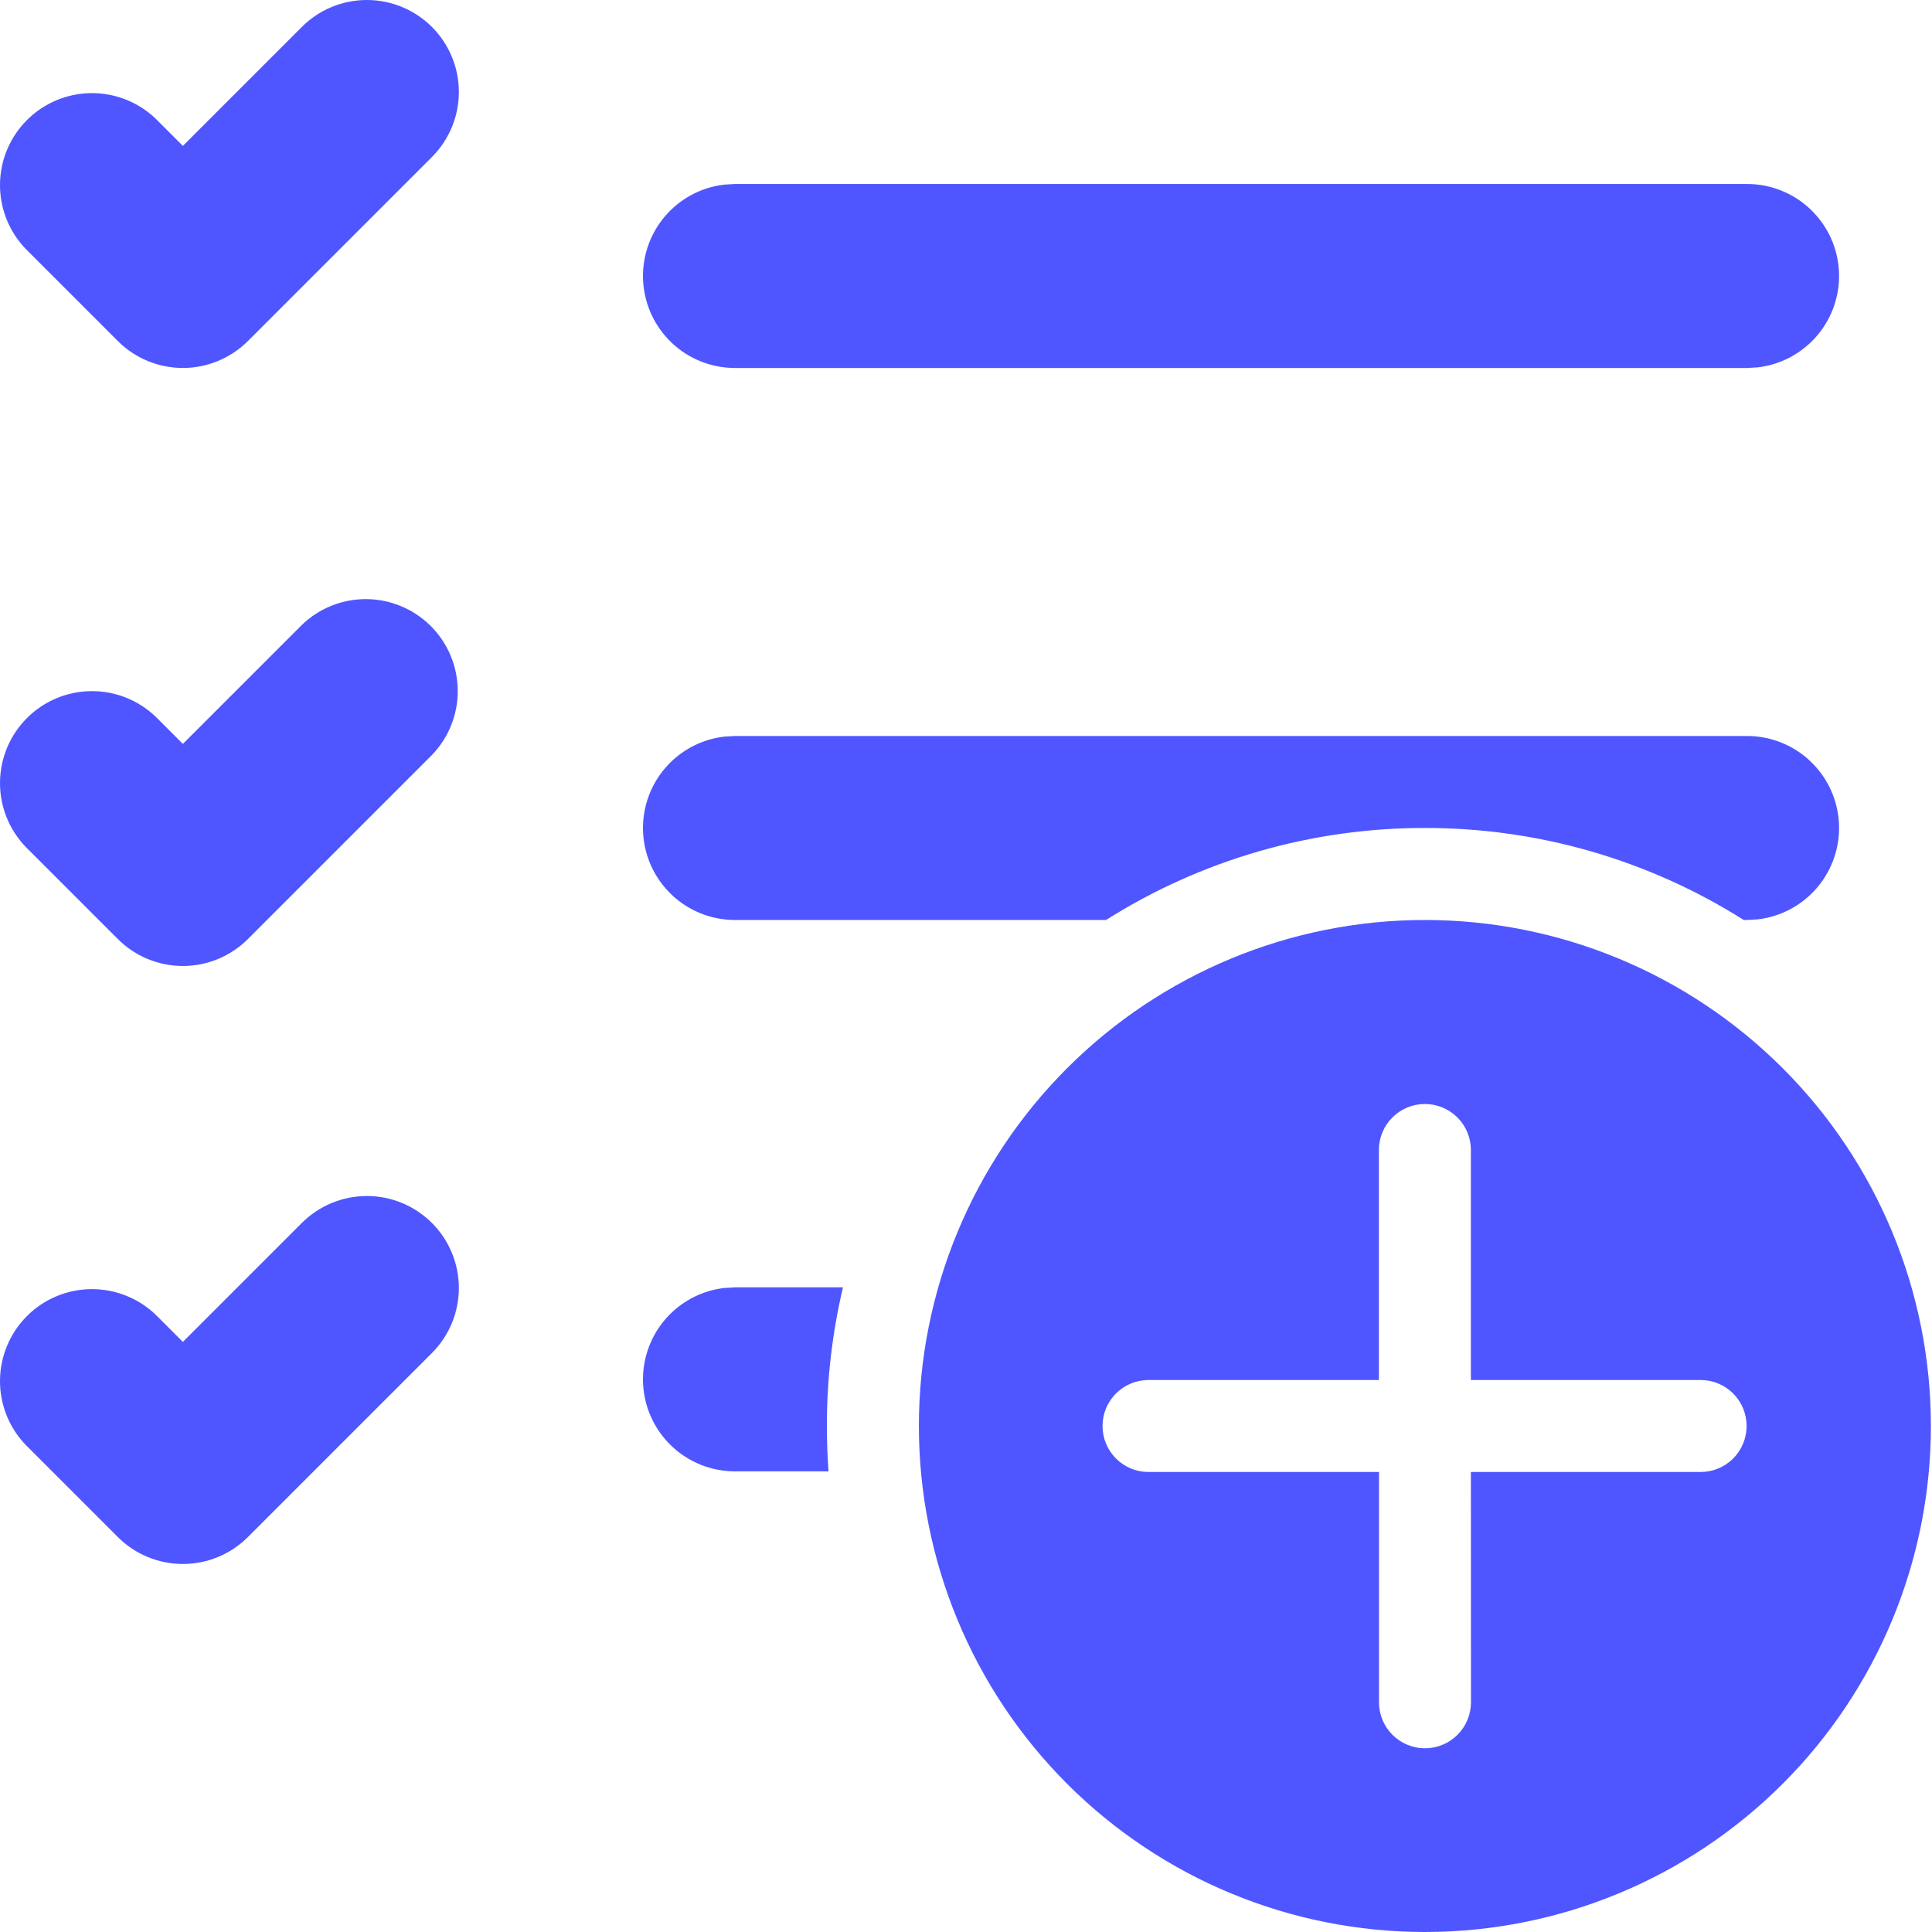 <?xml version="1.0" encoding="UTF-8"?> <svg xmlns="http://www.w3.org/2000/svg" width="168" height="168" viewBox="0 0 168 168" fill="none"> <path d="M37.558 2.342C36.058 0.843 34.023 0 31.902 0C29.781 0 27.746 0.843 26.246 2.342L15.902 12.686L13.558 10.342C12.049 8.885 10.028 8.079 7.931 8.097C5.833 8.115 3.826 8.957 2.343 10.44C0.86 11.923 0.019 13.93 0 16.027C-0.018 18.125 0.788 20.146 2.246 21.654L10.246 29.655C11.746 31.154 13.78 31.997 15.902 31.997C18.023 31.997 20.058 31.154 21.558 29.655L37.558 13.654C39.058 12.154 39.901 10.12 39.901 7.998C39.901 5.877 39.058 3.843 37.558 2.342ZM71.903 124C71.903 125.328 71.951 126.64 72.046 127.944H63.902C61.863 127.942 59.902 127.161 58.419 125.761C56.937 124.361 56.044 122.448 55.925 120.413C55.806 118.377 56.468 116.373 57.776 114.809C59.085 113.245 60.942 112.24 62.966 112L63.902 111.944H73.302C72.368 115.894 71.898 119.94 71.903 124ZM123.903 71.999C133.717 71.983 143.334 74.758 151.631 79.999H151.935L152.863 79.943C154.887 79.703 156.742 78.699 158.051 77.137C159.36 75.575 160.023 73.573 159.906 71.538C159.788 69.504 158.899 67.591 157.419 66.19C155.94 64.789 153.981 64.005 151.943 63.999H63.902L62.966 64.055C60.942 64.296 59.085 65.301 57.776 66.864C56.468 68.428 55.806 70.432 55.925 72.468C56.044 74.504 56.937 76.417 58.419 77.816C59.902 79.216 61.863 79.997 63.902 79.999H96.175C104.472 74.758 114.089 71.983 123.903 71.999ZM151.935 15.998H63.902L62.966 16.055C60.942 16.295 59.085 17.3 57.776 18.864C56.468 20.427 55.806 22.432 55.925 24.467C56.044 26.503 56.937 28.416 58.419 29.816C59.902 31.216 61.863 31.996 63.902 31.999H151.935L152.863 31.943C154.887 31.702 156.742 30.698 158.051 29.136C159.36 27.575 160.023 25.572 159.906 23.538C159.788 21.503 158.899 19.59 157.419 18.189C155.94 16.788 153.981 16.005 151.943 15.998H151.935ZM37.558 106.344C36.058 104.844 34.023 104.001 31.902 104.001C29.781 104.001 27.746 104.844 26.246 106.344L15.902 116.688L13.558 114.344C12.049 112.886 10.028 112.08 7.931 112.098C5.833 112.116 3.826 112.958 2.343 114.441C0.86 115.924 0.019 117.931 0 120.028C-0.018 122.126 0.788 124.147 2.246 125.656L10.246 133.656C11.746 135.156 13.78 135.998 15.902 135.998C18.023 135.998 20.058 135.156 21.558 133.656L37.558 117.656C39.058 116.155 39.901 114.121 39.901 112C39.901 109.878 39.058 107.844 37.558 106.344ZM26.246 54.343C27.755 52.886 29.776 52.079 31.873 52.097C33.971 52.116 35.977 52.957 37.461 54.44C38.944 55.924 39.785 57.93 39.804 60.028C39.822 62.125 39.015 64.146 37.558 65.655L21.558 81.655C20.058 83.155 18.023 83.998 15.902 83.998C13.78 83.998 11.746 83.155 10.246 81.655L2.246 73.655C0.788 72.146 -0.018 70.126 0 68.028C0.019 65.93 0.86 63.924 2.343 62.441C3.826 60.957 5.833 60.116 7.931 60.098C10.028 60.079 12.049 60.886 13.558 62.343L15.902 64.687L26.246 54.343ZM167.904 124C167.904 112.33 163.268 101.138 155.016 92.887C146.764 84.635 135.573 79.999 123.903 79.999C112.233 79.999 101.042 84.635 92.79 92.887C84.538 101.138 79.903 112.33 79.903 124C79.903 135.669 84.538 146.861 92.79 155.113C101.042 163.364 112.233 168 123.903 168C135.573 168 146.764 163.364 155.016 155.113C163.268 146.861 167.904 135.669 167.904 124ZM127.903 128L127.911 148.024C127.911 149.085 127.49 150.102 126.74 150.852C125.989 151.603 124.972 152.024 123.911 152.024C122.85 152.024 121.833 151.603 121.083 150.852C120.333 150.102 119.911 149.085 119.911 148.024V128H99.871C98.81 128 97.793 127.578 97.042 126.828C96.292 126.078 95.871 125.061 95.871 124C95.871 122.939 96.292 121.921 97.042 121.171C97.793 120.421 98.81 120 99.871 120H119.903V99.999C119.903 98.939 120.325 97.921 121.075 97.171C121.825 96.421 122.842 95.999 123.903 95.999C124.964 95.999 125.981 96.421 126.732 97.171C127.482 97.921 127.903 98.939 127.903 99.999V120H147.879C148.94 120 149.958 120.421 150.708 121.171C151.458 121.921 151.879 122.939 151.879 124C151.879 125.061 151.458 126.078 150.708 126.828C149.958 127.578 148.94 128 147.879 128H127.903Z" fill="#4F56FF"></path> </svg> 